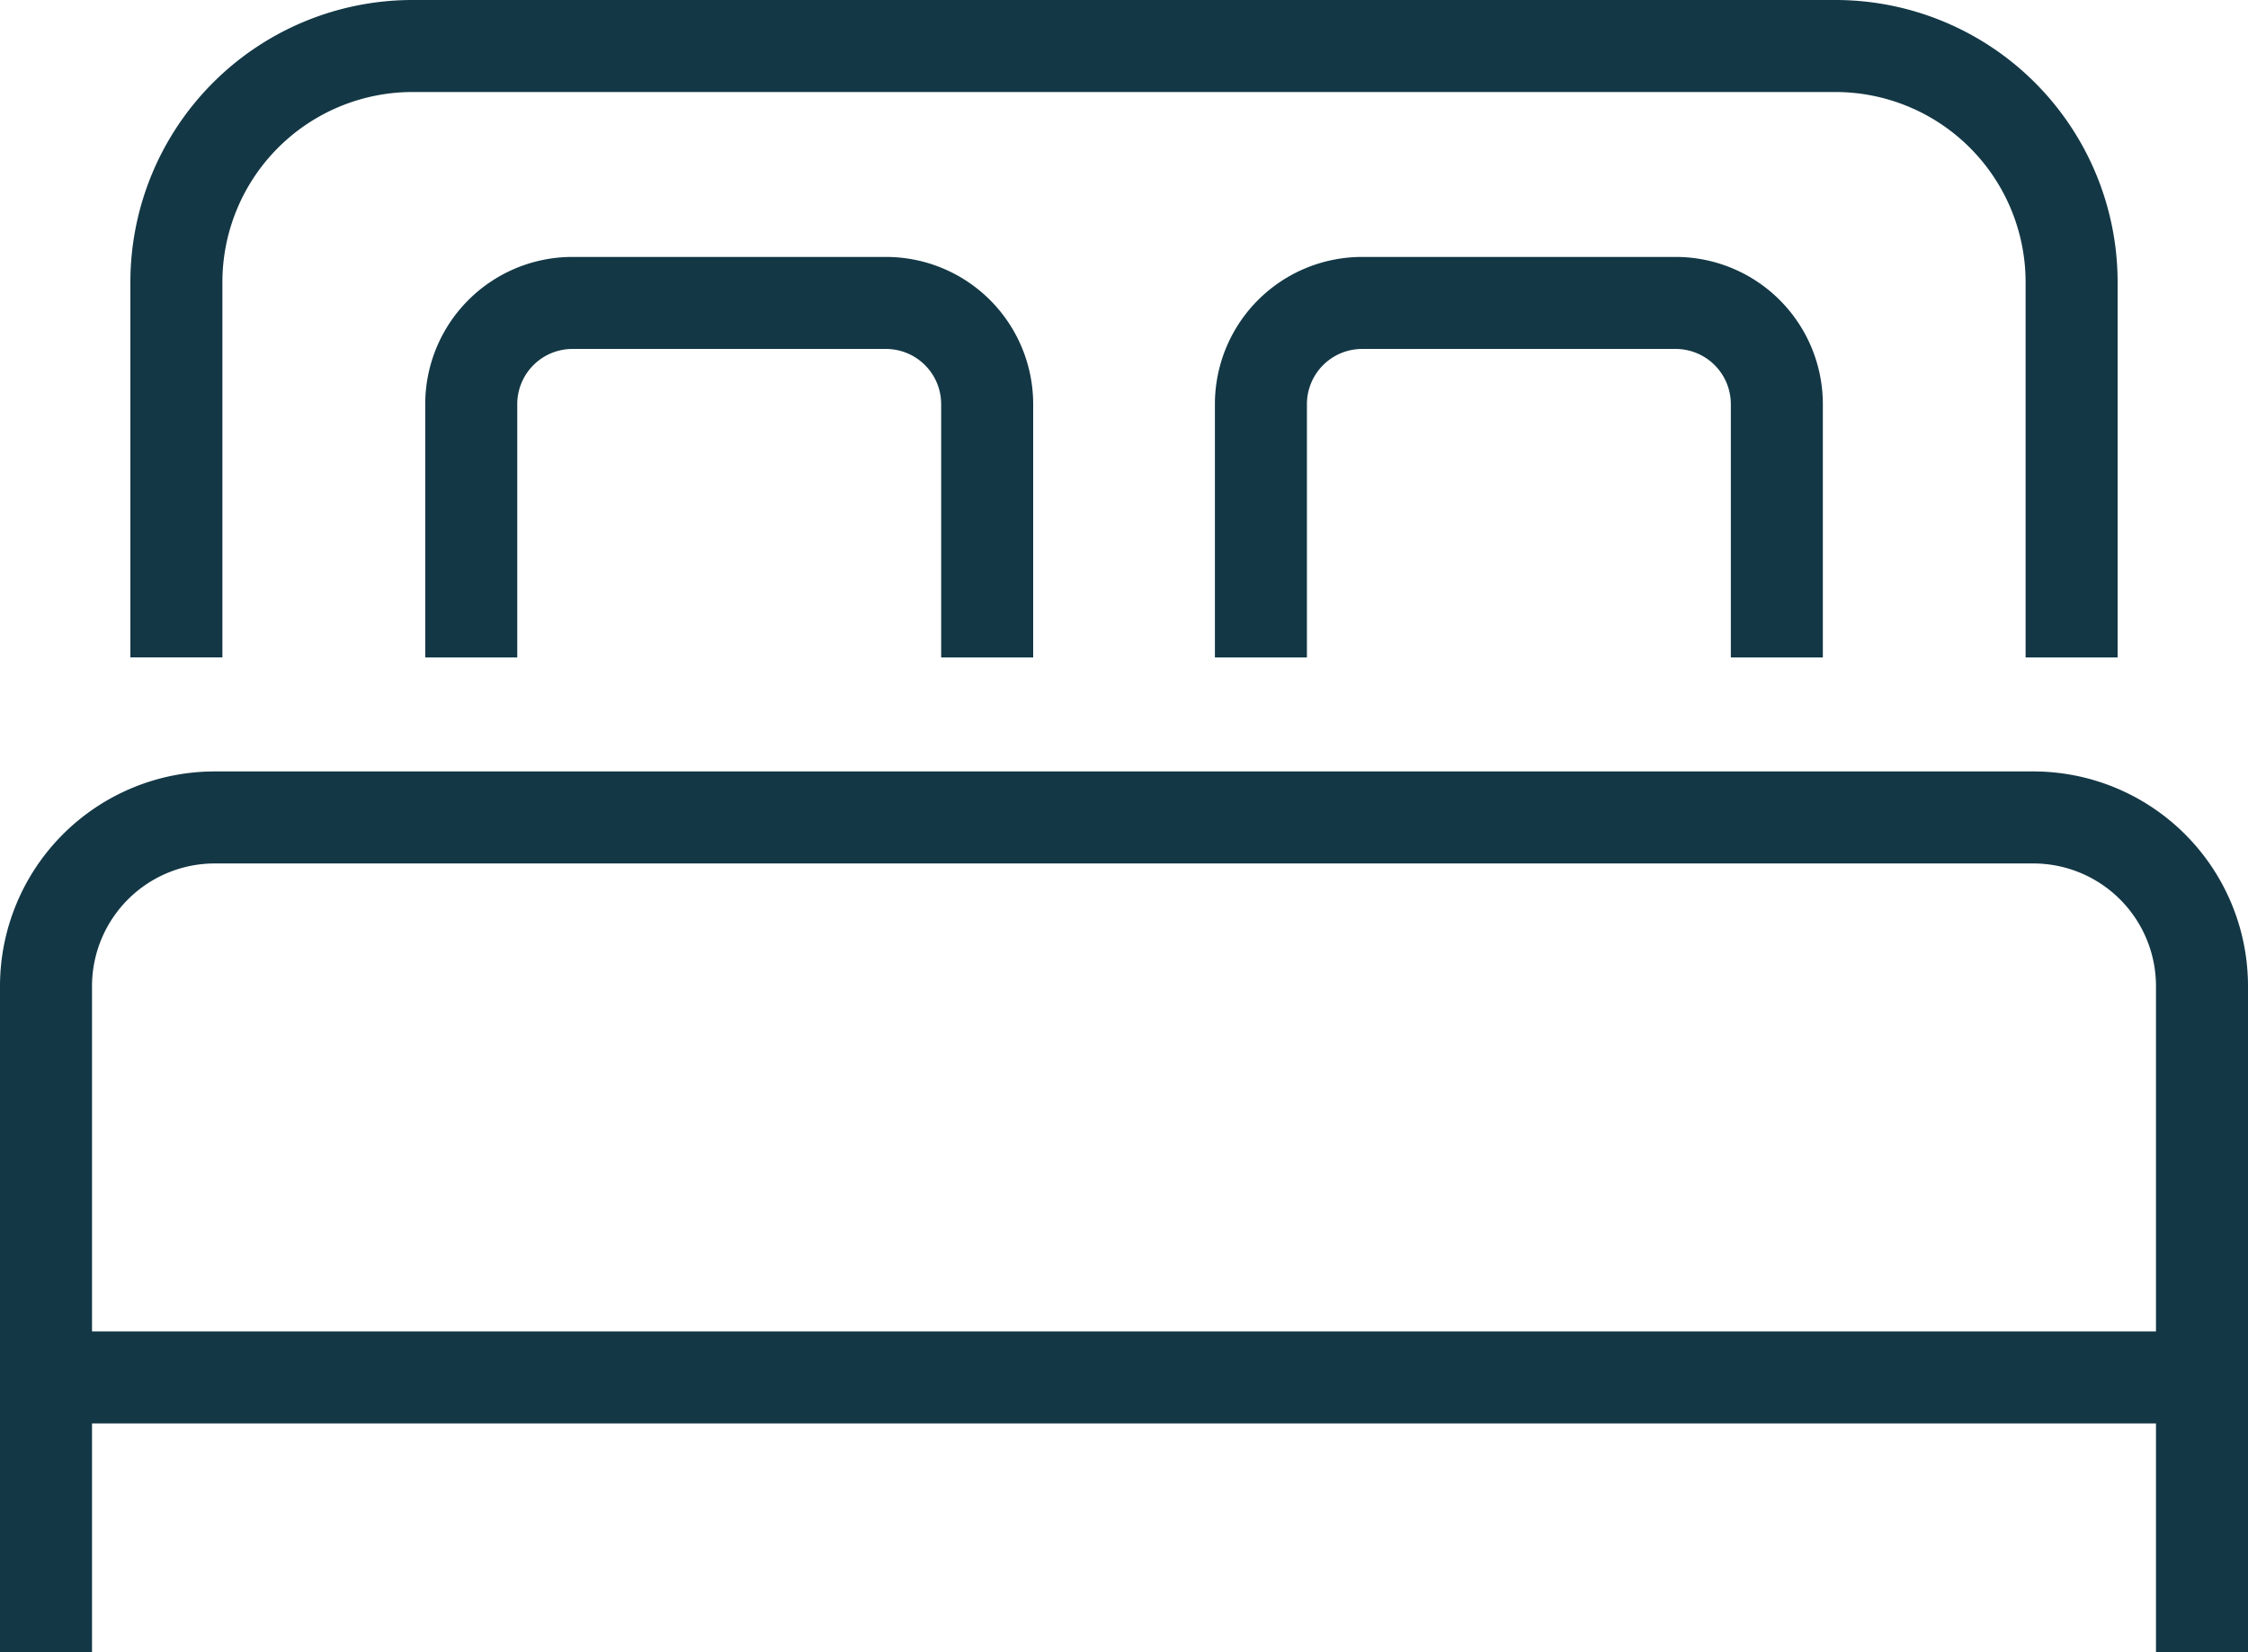 <svg xmlns="http://www.w3.org/2000/svg" width="48.862" height="35.906" viewBox="0 0 48.862 35.906">
  <g id="Groupe_163" data-name="Groupe 163" transform="translate(1 1)">
    <path id="Tracé_288" data-name="Tracé 288" d="M49.185,395.336v-8.168a5.134,5.134,0,0,1,5.118-5.119H85.26a5.134,5.134,0,0,1,5.119,5.119v8.169" transform="translate(-46.351 -382.049)" fill="none" stroke="#133745" stroke-miterlimit="10" stroke-width="2"/>
    <path id="Tracé_289" data-name="Tracé 289" d="M45.279,423.3V408.811a3.668,3.668,0,0,1,3.656-3.656h39.55a3.667,3.667,0,0,1,3.656,3.656V423.3" transform="translate(-45.279 -388.389)" fill="none" stroke="#133745" stroke-miterlimit="10" stroke-width="2"/>
    <g id="Groupe_162" data-name="Groupe 162" transform="translate(9.243 5.585)">
      <path id="Tracé_290" data-name="Tracé 290" d="M58.017,397.449v-5.51a2.2,2.2,0,0,1,2.194-2.194h6.826a2.2,2.2,0,0,1,2.194,2.194v5.51" transform="translate(-58.017 -389.746)" fill="none" stroke="#133745" stroke-miterlimit="10" stroke-width="2"/>
      <path id="Tracé_291" data-name="Tracé 291" d="M81.671,397.449v-5.51a2.2,2.2,0,0,1,2.194-2.194h6.826a2.2,2.2,0,0,1,2.194,2.194v5.51" transform="translate(-64.507 -389.746)" fill="none" stroke="#133745" stroke-miterlimit="10" stroke-width="2"/>
    </g>
    <line id="Ligne_54" data-name="Ligne 54" x2="46.344" transform="translate(0.259 28.936)" fill="none" stroke="#133745" stroke-miterlimit="10" stroke-width="2"/>
  </g>
</svg>
